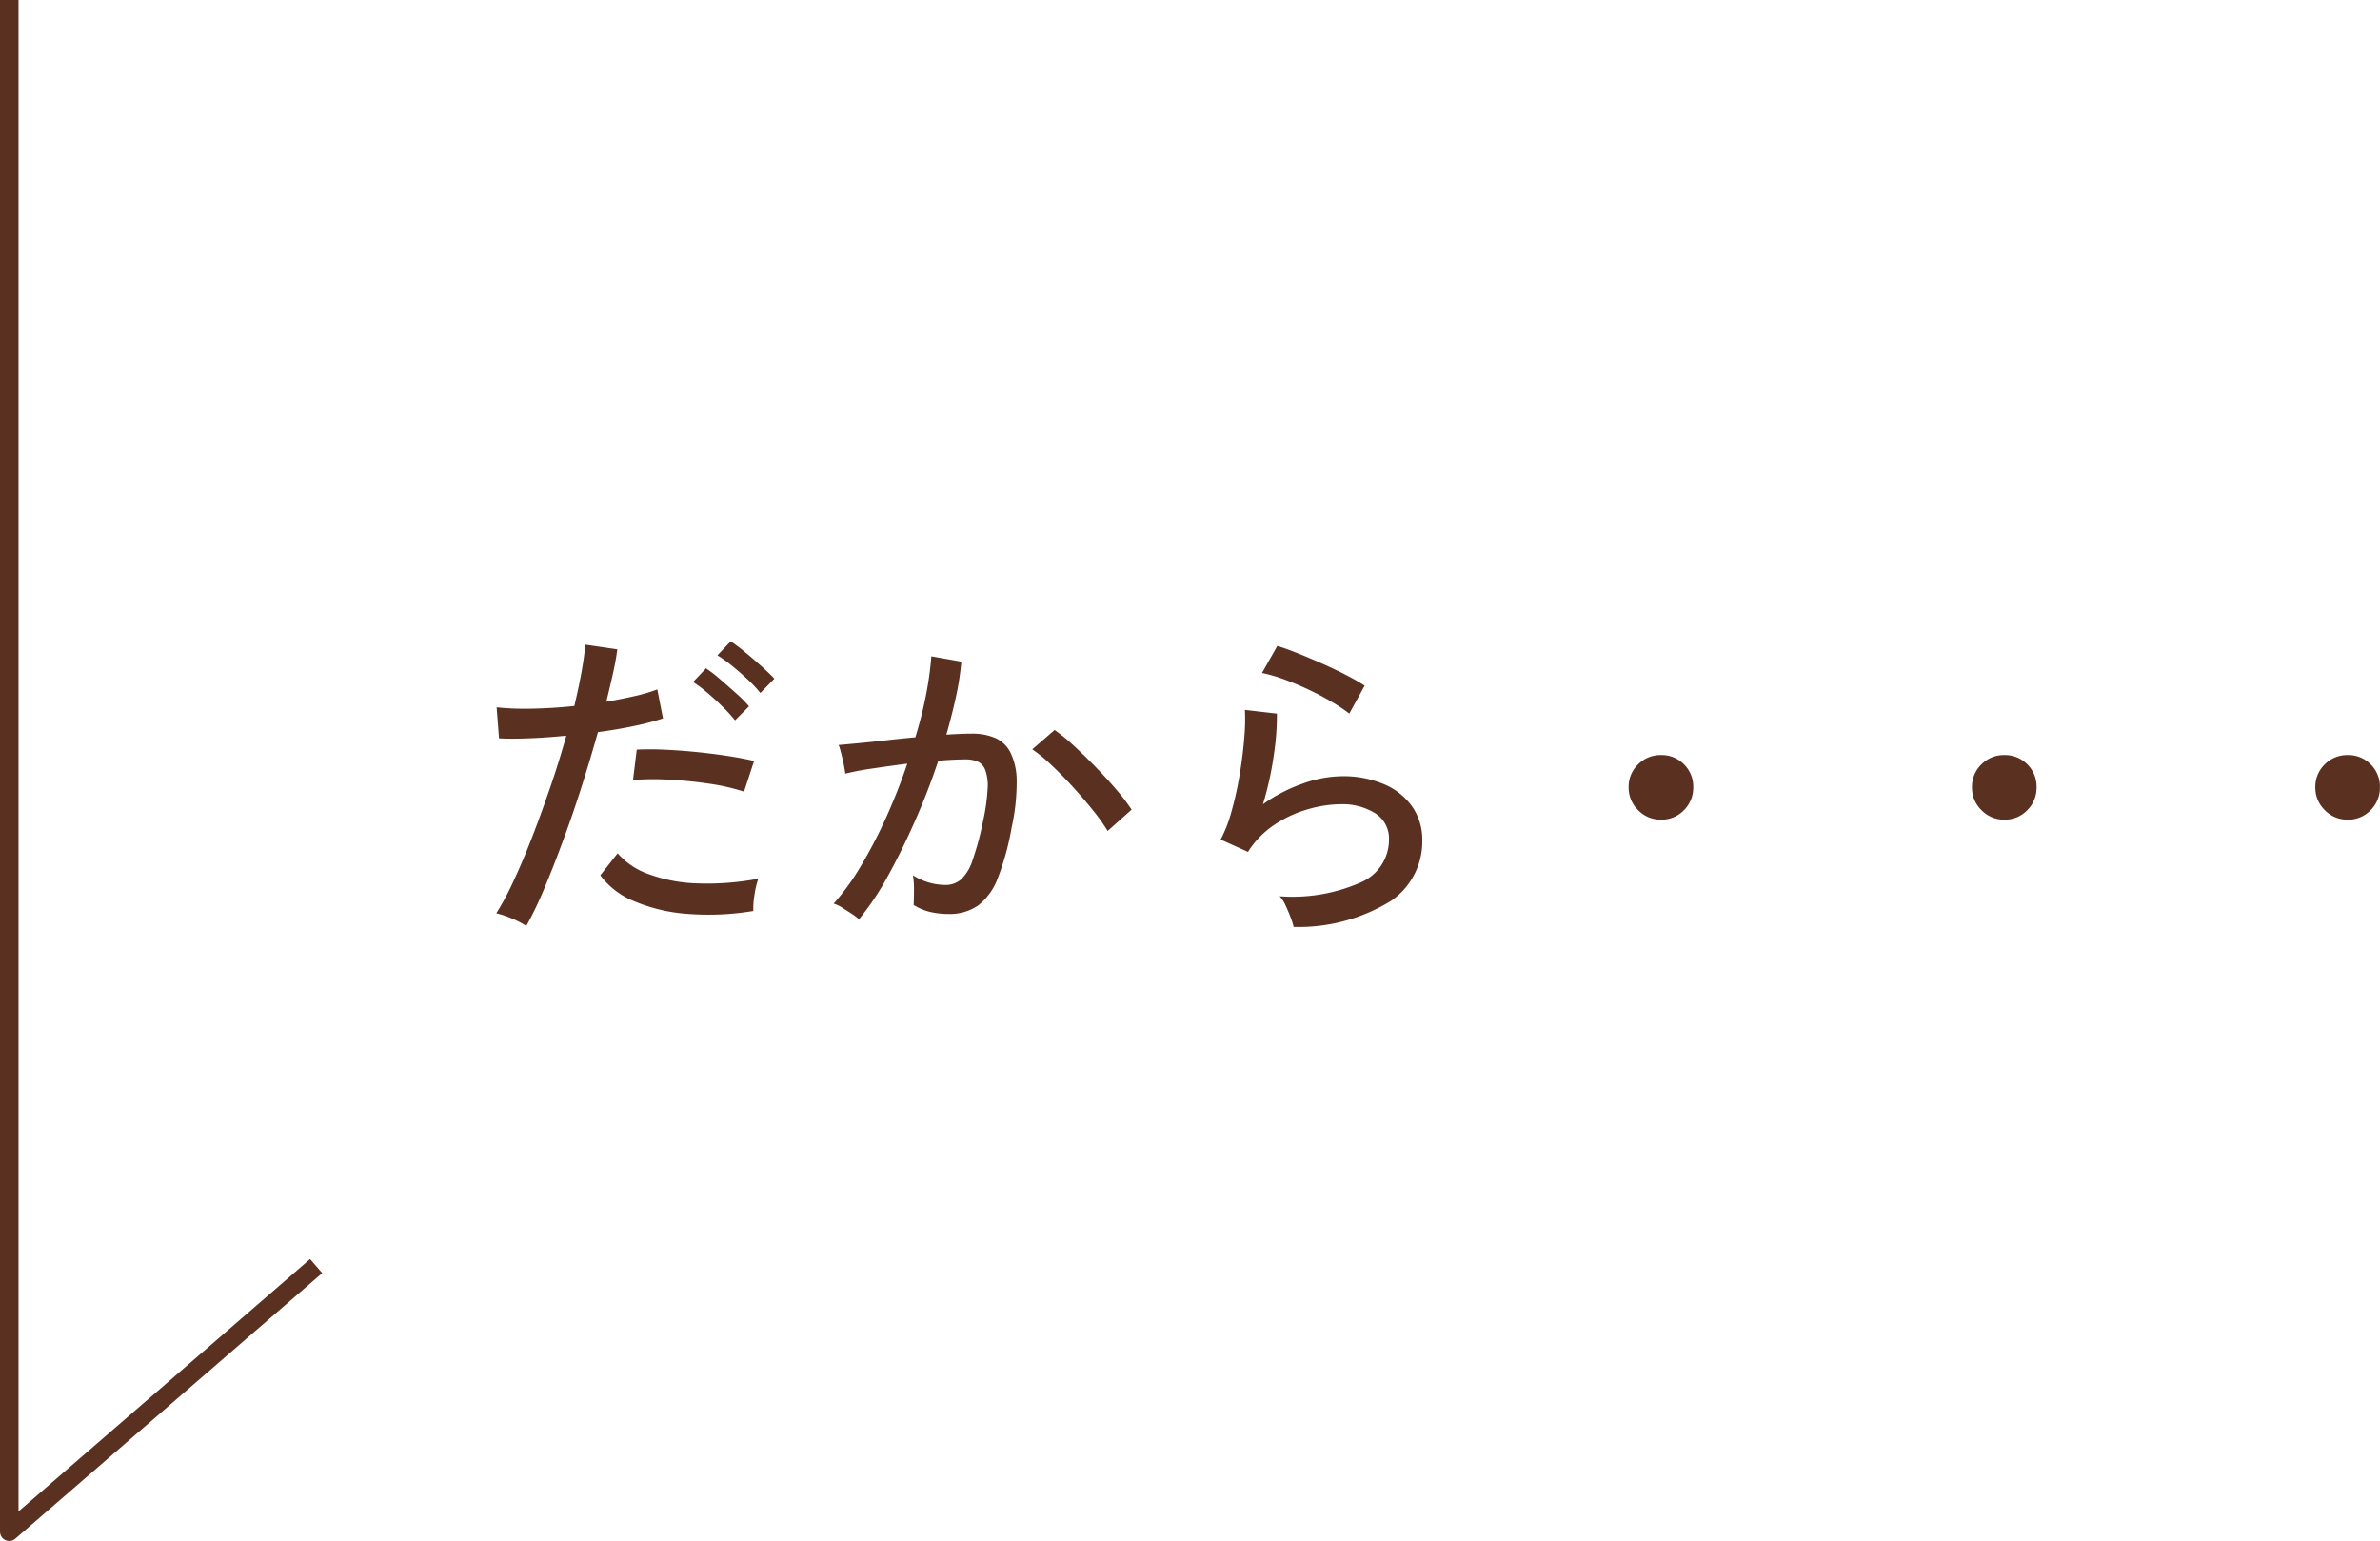 <svg xmlns="http://www.w3.org/2000/svg" width="128.518" height="83.226" viewBox="0 0 128.518 83.226">
  <g id="Group_180" data-name="Group 180" transform="translate(-40.5 62.793)">
    <path id="Path_15805" data-name="Path 15805" d="M3.348.648A4.421,4.421,0,0,0,2.565.243a4.839,4.839,0,0,0-.837-.279,14.983,14.983,0,0,0,.945-1.773q.5-1.071,1-2.367t.981-2.7q.477-1.4.855-2.754-1.062.108-2.034.144t-1.6,0L1.746-11.16a14.587,14.587,0,0,0,1.881.072q1.107-.018,2.313-.144.234-.972.387-1.818t.207-1.494l1.728.252q-.072.576-.234,1.3t-.36,1.53q.828-.144,1.539-.306a8.568,8.568,0,0,0,1.215-.36l.306,1.566a13.238,13.238,0,0,1-1.512.4q-.936.2-2,.342-.4,1.422-.873,2.916T5.346-4Q4.824-2.574,4.32-1.377A19.726,19.726,0,0,1,3.348.648Zm12.258-.81a14.573,14.573,0,0,1-3.6.153A9.024,9.024,0,0,1,9.144-.7a4.25,4.25,0,0,1-1.8-1.386L8.28-3.276A3.939,3.939,0,0,0,9.954-2.151a8.38,8.38,0,0,0,2.61.5,14.8,14.8,0,0,0,3.312-.252,4.574,4.574,0,0,0-.207.873A4.454,4.454,0,0,0,15.606-.162Zm-.5-6.444a11.317,11.317,0,0,0-1.9-.432q-1.089-.162-2.178-.216a14.257,14.257,0,0,0-1.917.018l.2-1.638q.63-.036,1.467,0t1.737.126q.9.09,1.719.216t1.413.27Zm.882-5.328a6.712,6.712,0,0,0-.684-.729q-.414-.387-.846-.738a6.965,6.965,0,0,0-.792-.567l.72-.756a8.735,8.735,0,0,1,.765.576q.459.378.9.774t.693.666Zm-1.368,1.476a7.891,7.891,0,0,0-.675-.738q-.405-.4-.828-.756a6.879,6.879,0,0,0-.765-.576l.7-.738a7.348,7.348,0,0,1,.756.585q.45.387.891.783a6.383,6.383,0,0,1,.675.684ZM21.312.288A2.675,2.675,0,0,0,20.934,0q-.27-.18-.549-.351a1.6,1.6,0,0,0-.441-.207A12.7,12.7,0,0,0,21.4-2.565,25.529,25.529,0,0,0,22.77-5.193q.648-1.431,1.152-2.925-.972.126-1.881.261a14.794,14.794,0,0,0-1.467.279q-.018-.162-.081-.477t-.144-.63a3.457,3.457,0,0,0-.135-.441q.432-.036,1.1-.1t1.458-.153q.792-.09,1.584-.162a21.985,21.985,0,0,0,.576-2.286,18.052,18.052,0,0,0,.288-2.088l1.62.288a14.524,14.524,0,0,1-.288,1.881q-.216,1-.522,2.061.846-.054,1.386-.054a3.14,3.14,0,0,1,1.233.225,1.7,1.7,0,0,1,.837.783,3.5,3.5,0,0,1,.342,1.539,11.22,11.22,0,0,1-.27,2.511,14.443,14.443,0,0,1-.747,2.736A3.333,3.333,0,0,1,27.747-.459,2.692,2.692,0,0,1,26.136,0a4.309,4.309,0,0,1-.972-.108,2.937,2.937,0,0,1-.9-.378q.018-.324.018-.81a4.715,4.715,0,0,0-.054-.792,3.283,3.283,0,0,0,1.746.522,1.278,1.278,0,0,0,.837-.288,2.432,2.432,0,0,0,.63-1.035A15.483,15.483,0,0,0,28.008-5a10.567,10.567,0,0,0,.252-1.782,2.409,2.409,0,0,0-.135-1.008.8.8,0,0,0-.423-.45,1.689,1.689,0,0,0-.63-.108q-.288,0-.666.018t-.81.054q-.558,1.674-1.278,3.3t-1.485,3A14.682,14.682,0,0,1,21.312.288ZM34.74-4.482a10.012,10.012,0,0,0-.8-1.125q-.513-.639-1.107-1.287T31.671-8.073a8.085,8.085,0,0,0-1-.819l1.206-1.044a9.942,9.942,0,0,1,1.053.864q.585.54,1.188,1.161t1.116,1.224a10.039,10.039,0,0,1,.8,1.053ZM44.784.7a3.551,3.551,0,0,0-.162-.513q-.126-.333-.279-.657a1.743,1.743,0,0,0-.315-.486,9.134,9.134,0,0,0,4.4-.756A2.506,2.506,0,0,0,49.932-4a1.607,1.607,0,0,0-.747-1.44,3.349,3.349,0,0,0-1.863-.486,6.51,6.51,0,0,0-1.764.27,6.424,6.424,0,0,0-1.809.837,4.912,4.912,0,0,0-1.431,1.467l-1.476-.666a7.567,7.567,0,0,0,.6-1.566,18.665,18.665,0,0,0,.432-1.971q.171-1.035.243-1.953a11.288,11.288,0,0,0,.036-1.512l1.728.2a14.593,14.593,0,0,1-.171,2.259,17.248,17.248,0,0,1-.585,2.637A8.484,8.484,0,0,1,45.27-7.038a6.418,6.418,0,0,1,2.106-.4,5.6,5.6,0,0,1,2.313.441A3.538,3.538,0,0,1,51.2-5.778a3.134,3.134,0,0,1,.531,1.818A3.882,3.882,0,0,1,50.031-.7,9.509,9.509,0,0,1,44.784.7Zm3.006-11.52a9.047,9.047,0,0,0-1.017-.675q-.6-.351-1.278-.666t-1.314-.54a7.925,7.925,0,0,0-1.107-.315l.828-1.458q.432.126,1.062.378t1.323.558q.693.306,1.305.621a11.752,11.752,0,0,1,1.026.585ZM64.62-5.094a1.681,1.681,0,0,1-1.233-.513,1.681,1.681,0,0,1-.513-1.233,1.673,1.673,0,0,1,.513-1.242,1.7,1.7,0,0,1,1.233-.5,1.688,1.688,0,0,1,1.242.5,1.688,1.688,0,0,1,.5,1.242,1.7,1.7,0,0,1-.5,1.233A1.673,1.673,0,0,1,64.62-5.094Zm18.54,0a1.681,1.681,0,0,1-1.233-.513,1.681,1.681,0,0,1-.513-1.233,1.673,1.673,0,0,1,.513-1.242,1.7,1.7,0,0,1,1.233-.5,1.688,1.688,0,0,1,1.242.5,1.688,1.688,0,0,1,.5,1.242,1.7,1.7,0,0,1-.5,1.233A1.673,1.673,0,0,1,83.16-5.094Zm18.54,0a1.681,1.681,0,0,1-1.233-.513,1.681,1.681,0,0,1-.513-1.233,1.673,1.673,0,0,1,.513-1.242,1.7,1.7,0,0,1,1.233-.5,1.688,1.688,0,0,1,1.242.5,1.688,1.688,0,0,1,.5,1.242,1.7,1.7,0,0,1-.5,1.233A1.673,1.673,0,0,1,101.7-5.094Z" transform="translate(65.572 -13.431)" fill="#5a3020"/>
    <path id="Path_241" data-name="Path 241" d="M1123.278,2412.065v82.726l16.572-14.344" transform="translate(-1082.278 -2474.859)" fill="none" stroke="#5a3020" stroke-linejoin="round" stroke-width="1"/>
  </g>
</svg>
